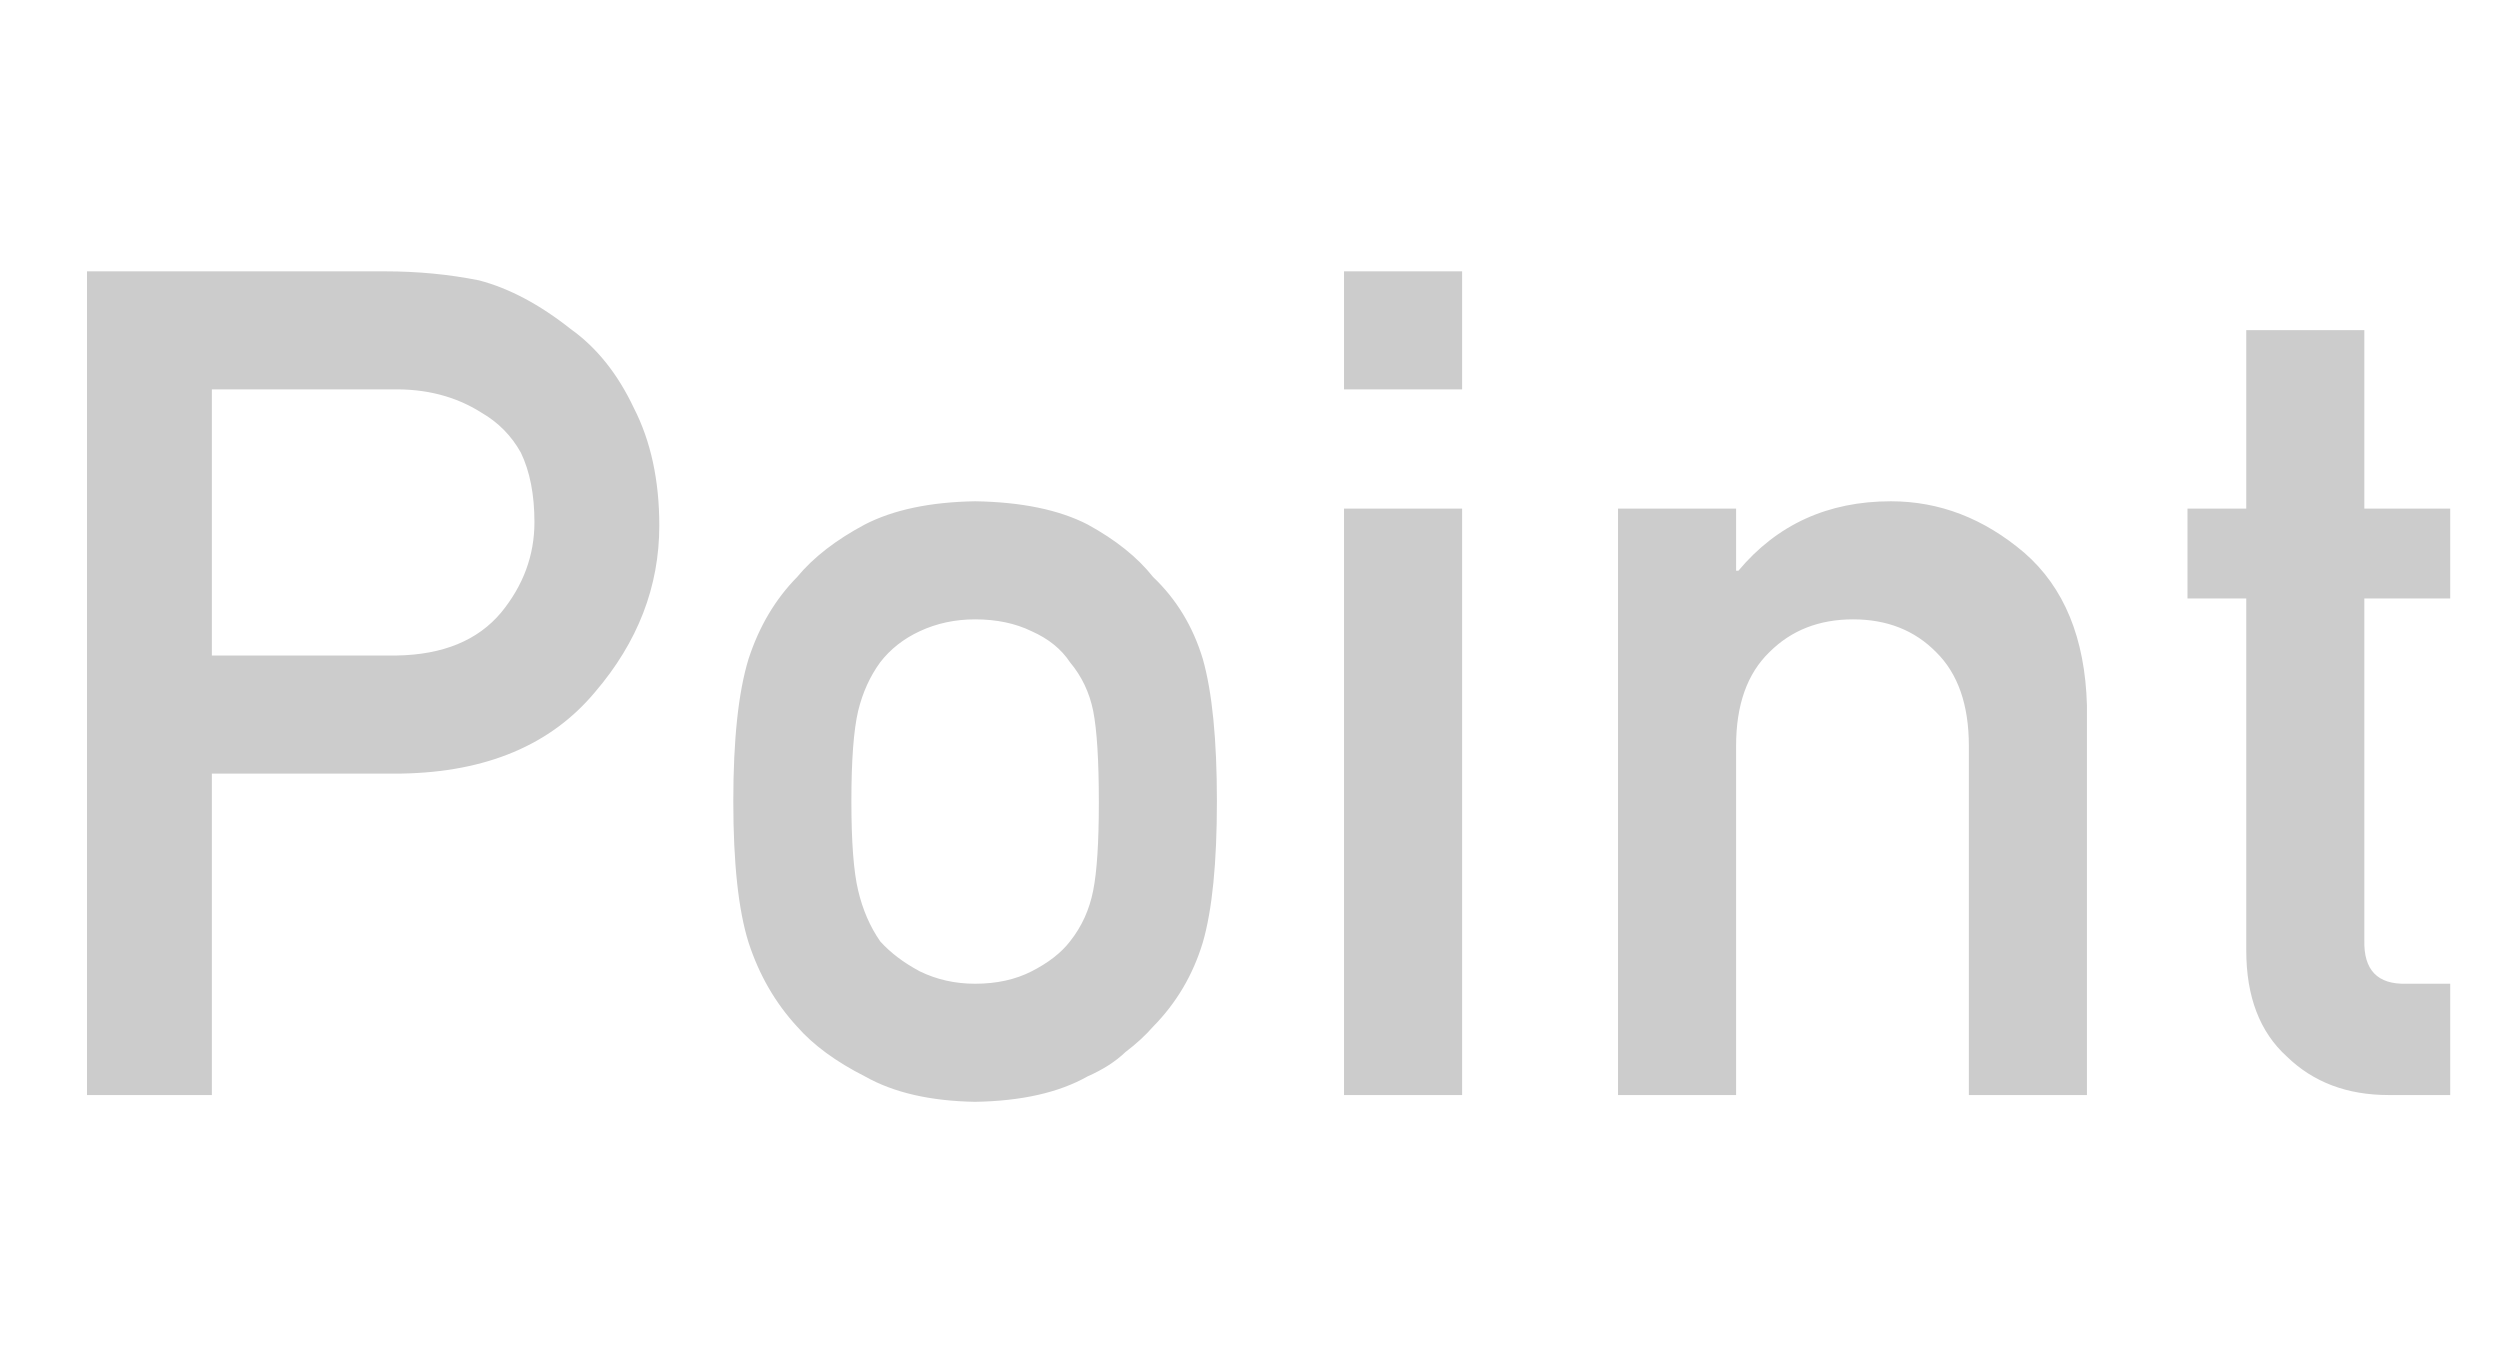 <?xml version="1.0" encoding="utf-8" ?>
<svg xmlns="http://www.w3.org/2000/svg" xmlns:xlink="http://www.w3.org/1999/xlink" width="121" height="66">
	<path fill="#CCC" d="M10.254 18.848L18.977 18.848Q21.438 18.793 23.297 19.969Q24.527 20.68 25.211 21.91Q25.867 23.277 25.867 25.273Q25.867 27.68 24.254 29.648Q22.559 31.672 19.195 31.727L10.254 31.727L10.254 18.848ZM4.211 53L10.254 53L10.254 37.441L19.441 37.441Q25.594 37.332 28.793 33.504Q31.91 29.867 31.91 25.438Q31.91 22.156 30.68 19.75Q29.504 17.262 27.617 15.922Q25.375 14.145 23.188 13.57Q21 13.133 18.648 13.133L4.211 13.133L4.211 53ZM35.492 38.781Q35.492 43.266 36.23 45.617Q36.996 47.969 38.582 49.691Q39.758 51.031 41.863 52.098Q43.941 53.273 47.195 53.328Q50.559 53.273 52.637 52.098Q53.758 51.605 54.469 50.922Q55.262 50.32 55.809 49.691Q57.504 47.969 58.215 45.617Q58.898 43.266 58.898 38.781Q58.898 34.297 58.215 31.891Q57.504 29.539 55.809 27.926Q54.688 26.504 52.637 25.383Q50.559 24.316 47.195 24.262Q43.941 24.316 41.863 25.383Q39.758 26.504 38.582 27.926Q36.996 29.539 36.23 31.891Q35.492 34.297 35.492 38.781ZM53.184 38.836Q53.184 41.734 52.91 43.102Q52.637 44.496 51.789 45.562Q51.16 46.383 49.93 47.012Q48.754 47.613 47.195 47.613Q45.746 47.613 44.516 47.012Q43.34 46.383 42.602 45.562Q41.863 44.496 41.535 43.102Q41.207 41.734 41.207 38.781Q41.207 35.801 41.535 34.406Q41.863 33.066 42.602 32.055Q43.34 31.098 44.516 30.551Q45.746 29.977 47.195 29.977Q48.754 29.977 49.93 30.551Q51.16 31.098 51.789 32.055Q52.637 33.066 52.91 34.406Q53.184 35.801 53.184 38.836ZM65.051 53L70.766 53L70.766 24.617L65.051 24.617L65.051 53ZM65.051 18.848L70.766 18.848L70.766 13.133L65.051 13.133L65.051 18.848ZM78.312 53L84.027 53L84.027 36.102Q84.027 33.121 85.641 31.562Q87.227 29.977 89.688 29.977Q92.148 29.977 93.707 31.562Q95.293 33.121 95.293 36.102L95.293 53L101.008 53L101.008 34.133Q100.871 29.266 97.973 26.75Q95.047 24.262 91.52 24.262Q86.953 24.262 84.137 27.625L84.027 27.625L84.027 24.617L78.312 24.617L78.312 53ZM108.719 24.617L105.875 24.617L105.875 28.965L108.719 28.965L108.719 46Q108.719 49.363 110.688 51.141Q112.602 53 115.609 53L118.59 53L118.59 47.613L116.457 47.613Q114.379 47.668 114.434 45.508L114.434 28.965L118.59 28.965L118.59 24.617L114.434 24.617L114.434 15.977L108.719 15.977L108.719 24.617Z"/>
</svg>
